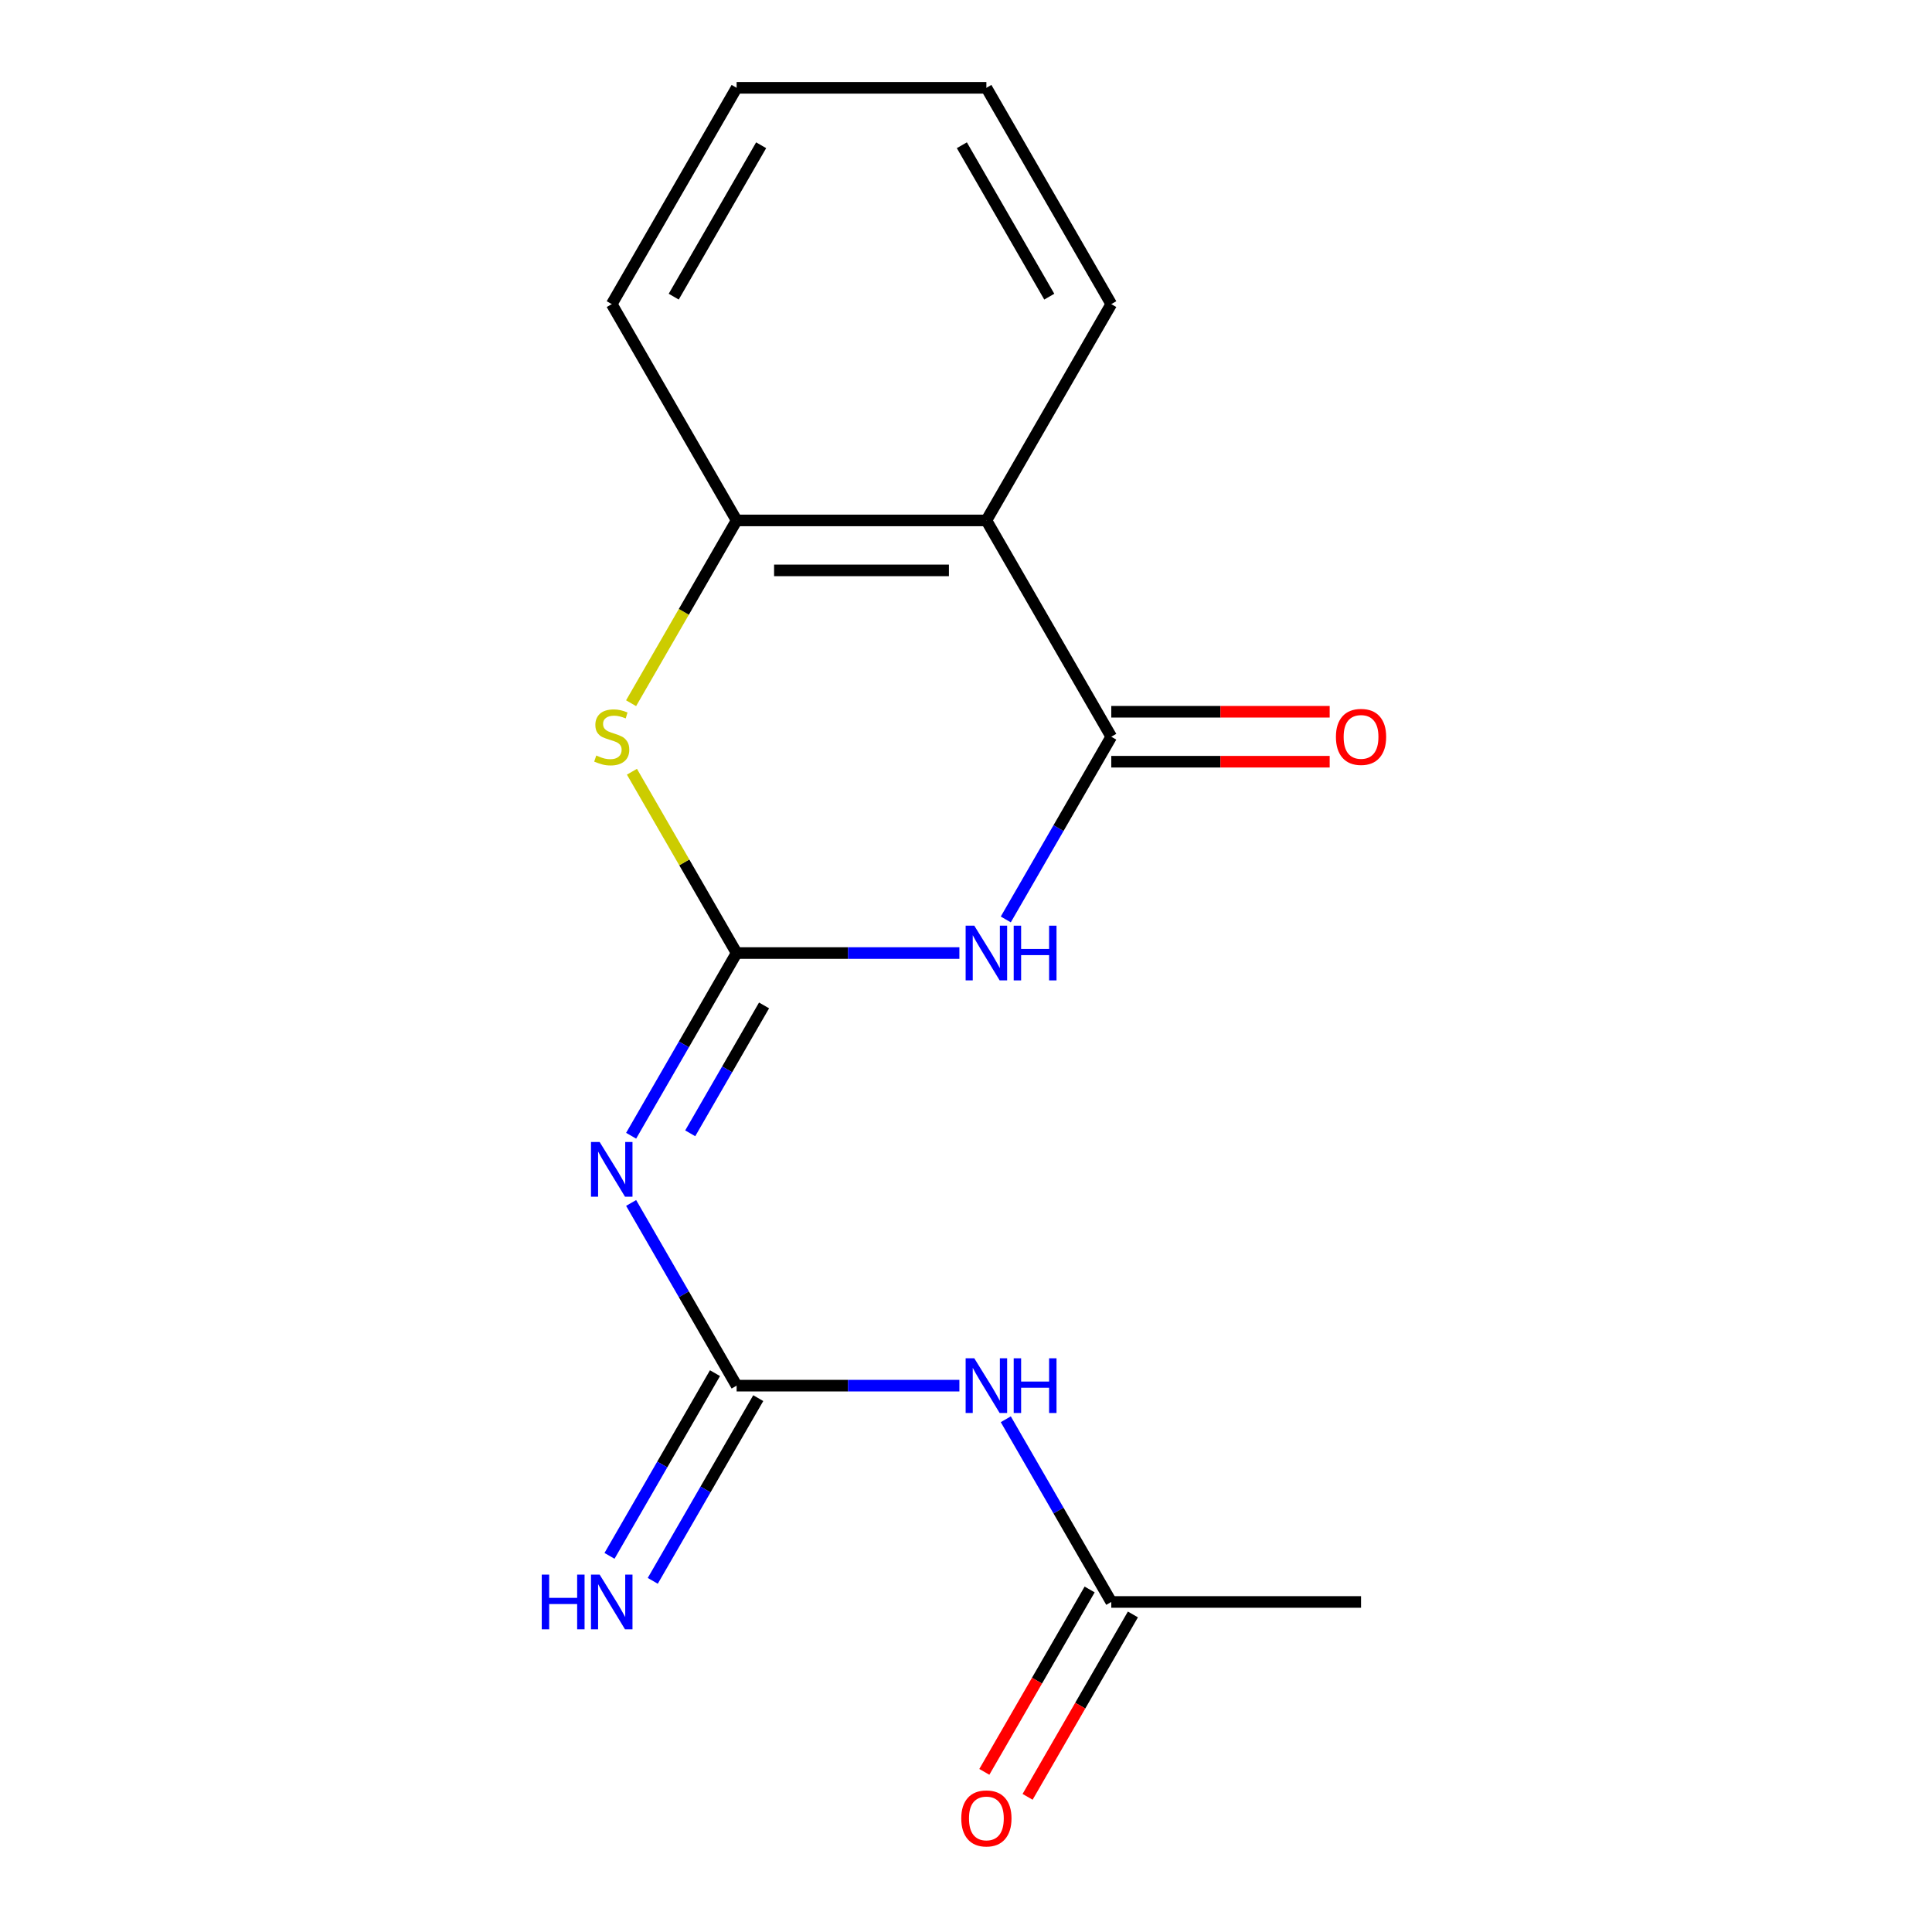 <?xml version='1.0' encoding='iso-8859-1'?>
<svg version='1.1' baseProfile='full'
              xmlns='http://www.w3.org/2000/svg'
                      xmlns:rdkit='http://www.rdkit.org/xml'
                      xmlns:xlink='http://www.w3.org/1999/xlink'
                  xml:space='preserve'
width='1000px' height='1000px' viewBox='0 0 1000 1000'>
<!-- END OF HEADER -->
<rect style='opacity:1.0;fill:#FFFFFF;stroke:none' width='1000' height='1000' x='0' y='0'> </rect>
<path class='bond-0' d='M 381.273,493.292 L 438.926,493.292' style='fill:none;fill-rule:evenodd;stroke:#000000;stroke-width:6px;stroke-linecap:butt;stroke-linejoin:miter;stroke-opacity:1' />
<path class='bond-0' d='M 438.926,493.292 L 496.58,493.292' style='fill:none;fill-rule:evenodd;stroke:#0000FF;stroke-width:6px;stroke-linecap:butt;stroke-linejoin:miter;stroke-opacity:1' />
<path class='bond-2' d='M 381.273,493.292 L 353.973,540.576' style='fill:none;fill-rule:evenodd;stroke:#000000;stroke-width:6px;stroke-linecap:butt;stroke-linejoin:miter;stroke-opacity:1' />
<path class='bond-2' d='M 353.973,540.576 L 326.674,587.86' style='fill:none;fill-rule:evenodd;stroke:#0000FF;stroke-width:6px;stroke-linecap:butt;stroke-linejoin:miter;stroke-opacity:1' />
<path class='bond-2' d='M 395.475,520.405 L 376.365,553.504' style='fill:none;fill-rule:evenodd;stroke:#000000;stroke-width:6px;stroke-linecap:butt;stroke-linejoin:miter;stroke-opacity:1' />
<path class='bond-2' d='M 376.365,553.504 L 357.256,586.603' style='fill:none;fill-rule:evenodd;stroke:#0000FF;stroke-width:6px;stroke-linecap:butt;stroke-linejoin:miter;stroke-opacity:1' />
<path class='bond-4' d='M 381.273,493.292 L 354.181,446.369' style='fill:none;fill-rule:evenodd;stroke:#000000;stroke-width:6px;stroke-linecap:butt;stroke-linejoin:miter;stroke-opacity:1' />
<path class='bond-4' d='M 354.181,446.369 L 327.09,399.445' style='fill:none;fill-rule:evenodd;stroke:#CCCC00;stroke-width:6px;stroke-linecap:butt;stroke-linejoin:miter;stroke-opacity:1' />
<path class='bond-1' d='M 520.594,475.9 L 547.893,428.617' style='fill:none;fill-rule:evenodd;stroke:#0000FF;stroke-width:6px;stroke-linecap:butt;stroke-linejoin:miter;stroke-opacity:1' />
<path class='bond-1' d='M 547.893,428.617 L 575.192,381.333' style='fill:none;fill-rule:evenodd;stroke:#000000;stroke-width:6px;stroke-linecap:butt;stroke-linejoin:miter;stroke-opacity:1' />
<path class='bond-10' d='M 575.192,394.261 L 631.716,394.261' style='fill:none;fill-rule:evenodd;stroke:#000000;stroke-width:6px;stroke-linecap:butt;stroke-linejoin:miter;stroke-opacity:1' />
<path class='bond-10' d='M 631.716,394.261 L 688.24,394.261' style='fill:none;fill-rule:evenodd;stroke:#FF0000;stroke-width:6px;stroke-linecap:butt;stroke-linejoin:miter;stroke-opacity:1' />
<path class='bond-10' d='M 575.192,368.405 L 631.716,368.405' style='fill:none;fill-rule:evenodd;stroke:#000000;stroke-width:6px;stroke-linecap:butt;stroke-linejoin:miter;stroke-opacity:1' />
<path class='bond-10' d='M 631.716,368.405 L 688.24,368.405' style='fill:none;fill-rule:evenodd;stroke:#FF0000;stroke-width:6px;stroke-linecap:butt;stroke-linejoin:miter;stroke-opacity:1' />
<path class='bond-17' d='M 575.192,381.333 L 510.552,269.373' style='fill:none;fill-rule:evenodd;stroke:#000000;stroke-width:6px;stroke-linecap:butt;stroke-linejoin:miter;stroke-opacity:1' />
<path class='bond-3' d='M 326.674,622.644 L 353.973,669.928' style='fill:none;fill-rule:evenodd;stroke:#0000FF;stroke-width:6px;stroke-linecap:butt;stroke-linejoin:miter;stroke-opacity:1' />
<path class='bond-3' d='M 353.973,669.928 L 381.273,717.211' style='fill:none;fill-rule:evenodd;stroke:#000000;stroke-width:6px;stroke-linecap:butt;stroke-linejoin:miter;stroke-opacity:1' />
<path class='bond-6' d='M 381.273,717.211 L 438.926,717.211' style='fill:none;fill-rule:evenodd;stroke:#000000;stroke-width:6px;stroke-linecap:butt;stroke-linejoin:miter;stroke-opacity:1' />
<path class='bond-6' d='M 438.926,717.211 L 496.58,717.211' style='fill:none;fill-rule:evenodd;stroke:#0000FF;stroke-width:6px;stroke-linecap:butt;stroke-linejoin:miter;stroke-opacity:1' />
<path class='bond-9' d='M 370.077,710.747 L 342.777,758.031' style='fill:none;fill-rule:evenodd;stroke:#000000;stroke-width:6px;stroke-linecap:butt;stroke-linejoin:miter;stroke-opacity:1' />
<path class='bond-9' d='M 342.777,758.031 L 315.478,805.315' style='fill:none;fill-rule:evenodd;stroke:#0000FF;stroke-width:6px;stroke-linecap:butt;stroke-linejoin:miter;stroke-opacity:1' />
<path class='bond-9' d='M 392.469,723.675 L 365.169,770.959' style='fill:none;fill-rule:evenodd;stroke:#000000;stroke-width:6px;stroke-linecap:butt;stroke-linejoin:miter;stroke-opacity:1' />
<path class='bond-9' d='M 365.169,770.959 L 337.87,818.243' style='fill:none;fill-rule:evenodd;stroke:#0000FF;stroke-width:6px;stroke-linecap:butt;stroke-linejoin:miter;stroke-opacity:1' />
<path class='bond-7' d='M 326.651,363.981 L 353.962,316.677' style='fill:none;fill-rule:evenodd;stroke:#CCCC00;stroke-width:6px;stroke-linecap:butt;stroke-linejoin:miter;stroke-opacity:1' />
<path class='bond-7' d='M 353.962,316.677 L 381.273,269.373' style='fill:none;fill-rule:evenodd;stroke:#000000;stroke-width:6px;stroke-linecap:butt;stroke-linejoin:miter;stroke-opacity:1' />
<path class='bond-5' d='M 510.552,269.373 L 381.273,269.373' style='fill:none;fill-rule:evenodd;stroke:#000000;stroke-width:6px;stroke-linecap:butt;stroke-linejoin:miter;stroke-opacity:1' />
<path class='bond-5' d='M 491.16,295.229 L 400.665,295.229' style='fill:none;fill-rule:evenodd;stroke:#000000;stroke-width:6px;stroke-linecap:butt;stroke-linejoin:miter;stroke-opacity:1' />
<path class='bond-12' d='M 510.552,269.373 L 575.192,157.414' style='fill:none;fill-rule:evenodd;stroke:#000000;stroke-width:6px;stroke-linecap:butt;stroke-linejoin:miter;stroke-opacity:1' />
<path class='bond-8' d='M 520.594,734.603 L 547.893,781.887' style='fill:none;fill-rule:evenodd;stroke:#0000FF;stroke-width:6px;stroke-linecap:butt;stroke-linejoin:miter;stroke-opacity:1' />
<path class='bond-8' d='M 547.893,781.887 L 575.192,829.171' style='fill:none;fill-rule:evenodd;stroke:#000000;stroke-width:6px;stroke-linecap:butt;stroke-linejoin:miter;stroke-opacity:1' />
<path class='bond-13' d='M 381.273,269.373 L 316.633,157.414' style='fill:none;fill-rule:evenodd;stroke:#000000;stroke-width:6px;stroke-linecap:butt;stroke-linejoin:miter;stroke-opacity:1' />
<path class='bond-11' d='M 563.996,822.707 L 536.743,869.91' style='fill:none;fill-rule:evenodd;stroke:#000000;stroke-width:6px;stroke-linecap:butt;stroke-linejoin:miter;stroke-opacity:1' />
<path class='bond-11' d='M 536.743,869.91 L 509.49,917.114' style='fill:none;fill-rule:evenodd;stroke:#FF0000;stroke-width:6px;stroke-linecap:butt;stroke-linejoin:miter;stroke-opacity:1' />
<path class='bond-11' d='M 586.388,835.635 L 559.135,882.838' style='fill:none;fill-rule:evenodd;stroke:#000000;stroke-width:6px;stroke-linecap:butt;stroke-linejoin:miter;stroke-opacity:1' />
<path class='bond-11' d='M 559.135,882.838 L 531.882,930.042' style='fill:none;fill-rule:evenodd;stroke:#FF0000;stroke-width:6px;stroke-linecap:butt;stroke-linejoin:miter;stroke-opacity:1' />
<path class='bond-14' d='M 575.192,829.171 L 704.472,829.171' style='fill:none;fill-rule:evenodd;stroke:#000000;stroke-width:6px;stroke-linecap:butt;stroke-linejoin:miter;stroke-opacity:1' />
<path class='bond-18' d='M 575.192,157.414 L 510.552,45.455' style='fill:none;fill-rule:evenodd;stroke:#000000;stroke-width:6px;stroke-linecap:butt;stroke-linejoin:miter;stroke-opacity:1' />
<path class='bond-18' d='M 543.104,153.548 L 497.856,75.176' style='fill:none;fill-rule:evenodd;stroke:#000000;stroke-width:6px;stroke-linecap:butt;stroke-linejoin:miter;stroke-opacity:1' />
<path class='bond-16' d='M 316.633,157.414 L 381.273,45.455' style='fill:none;fill-rule:evenodd;stroke:#000000;stroke-width:6px;stroke-linecap:butt;stroke-linejoin:miter;stroke-opacity:1' />
<path class='bond-16' d='M 348.721,153.548 L 393.969,75.176' style='fill:none;fill-rule:evenodd;stroke:#000000;stroke-width:6px;stroke-linecap:butt;stroke-linejoin:miter;stroke-opacity:1' />
<path class='bond-15' d='M 510.552,45.455 L 381.273,45.455' style='fill:none;fill-rule:evenodd;stroke:#000000;stroke-width:6px;stroke-linecap:butt;stroke-linejoin:miter;stroke-opacity:1' />
<path  class='atom-1' d='M 504.292 479.132
L 513.572 494.132
Q 514.492 495.612, 515.972 498.292
Q 517.452 500.972, 517.532 501.132
L 517.532 479.132
L 521.292 479.132
L 521.292 507.452
L 517.412 507.452
L 507.452 491.052
Q 506.292 489.132, 505.052 486.932
Q 503.852 484.732, 503.492 484.052
L 503.492 507.452
L 499.812 507.452
L 499.812 479.132
L 504.292 479.132
' fill='#0000FF'/>
<path  class='atom-1' d='M 524.692 479.132
L 528.532 479.132
L 528.532 491.172
L 543.012 491.172
L 543.012 479.132
L 546.852 479.132
L 546.852 507.452
L 543.012 507.452
L 543.012 494.372
L 528.532 494.372
L 528.532 507.452
L 524.692 507.452
L 524.692 479.132
' fill='#0000FF'/>
<path  class='atom-3' d='M 310.373 591.092
L 319.653 606.092
Q 320.573 607.572, 322.053 610.252
Q 323.533 612.932, 323.613 613.092
L 323.613 591.092
L 327.373 591.092
L 327.373 619.412
L 323.493 619.412
L 313.533 603.012
Q 312.373 601.092, 311.133 598.892
Q 309.933 596.692, 309.573 596.012
L 309.573 619.412
L 305.893 619.412
L 305.893 591.092
L 310.373 591.092
' fill='#0000FF'/>
<path  class='atom-5' d='M 308.633 391.053
Q 308.953 391.173, 310.273 391.733
Q 311.593 392.293, 313.033 392.653
Q 314.513 392.973, 315.953 392.973
Q 318.633 392.973, 320.193 391.693
Q 321.753 390.373, 321.753 388.093
Q 321.753 386.533, 320.953 385.573
Q 320.193 384.613, 318.993 384.093
Q 317.793 383.573, 315.793 382.973
Q 313.273 382.213, 311.753 381.493
Q 310.273 380.773, 309.193 379.253
Q 308.153 377.733, 308.153 375.173
Q 308.153 371.613, 310.553 369.413
Q 312.993 367.213, 317.793 367.213
Q 321.073 367.213, 324.793 368.773
L 323.873 371.853
Q 320.473 370.453, 317.913 370.453
Q 315.153 370.453, 313.633 371.613
Q 312.113 372.733, 312.153 374.693
Q 312.153 376.213, 312.913 377.133
Q 313.713 378.053, 314.833 378.573
Q 315.993 379.093, 317.913 379.693
Q 320.473 380.493, 321.993 381.293
Q 323.513 382.093, 324.593 383.733
Q 325.713 385.333, 325.713 388.093
Q 325.713 392.013, 323.073 394.133
Q 320.473 396.213, 316.113 396.213
Q 313.593 396.213, 311.673 395.653
Q 309.793 395.133, 307.553 394.213
L 308.633 391.053
' fill='#CCCC00'/>
<path  class='atom-7' d='M 504.292 703.051
L 513.572 718.051
Q 514.492 719.531, 515.972 722.211
Q 517.452 724.891, 517.532 725.051
L 517.532 703.051
L 521.292 703.051
L 521.292 731.371
L 517.412 731.371
L 507.452 714.971
Q 506.292 713.051, 505.052 710.851
Q 503.852 708.651, 503.492 707.971
L 503.492 731.371
L 499.812 731.371
L 499.812 703.051
L 504.292 703.051
' fill='#0000FF'/>
<path  class='atom-7' d='M 524.692 703.051
L 528.532 703.051
L 528.532 715.091
L 543.012 715.091
L 543.012 703.051
L 546.852 703.051
L 546.852 731.371
L 543.012 731.371
L 543.012 718.291
L 528.532 718.291
L 528.532 731.371
L 524.692 731.371
L 524.692 703.051
' fill='#0000FF'/>
<path  class='atom-10' d='M 280.413 815.011
L 284.253 815.011
L 284.253 827.051
L 298.733 827.051
L 298.733 815.011
L 302.573 815.011
L 302.573 843.331
L 298.733 843.331
L 298.733 830.251
L 284.253 830.251
L 284.253 843.331
L 280.413 843.331
L 280.413 815.011
' fill='#0000FF'/>
<path  class='atom-10' d='M 310.373 815.011
L 319.653 830.011
Q 320.573 831.491, 322.053 834.171
Q 323.533 836.851, 323.613 837.011
L 323.613 815.011
L 327.373 815.011
L 327.373 843.331
L 323.493 843.331
L 313.533 826.931
Q 312.373 825.011, 311.133 822.811
Q 309.933 820.611, 309.573 819.931
L 309.573 843.331
L 305.893 843.331
L 305.893 815.011
L 310.373 815.011
' fill='#0000FF'/>
<path  class='atom-11' d='M 691.472 381.413
Q 691.472 374.613, 694.832 370.813
Q 698.192 367.013, 704.472 367.013
Q 710.752 367.013, 714.112 370.813
Q 717.472 374.613, 717.472 381.413
Q 717.472 388.293, 714.072 392.213
Q 710.672 396.093, 704.472 396.093
Q 698.232 396.093, 694.832 392.213
Q 691.472 388.333, 691.472 381.413
M 704.472 392.893
Q 708.792 392.893, 711.112 390.013
Q 713.472 387.093, 713.472 381.413
Q 713.472 375.853, 711.112 373.053
Q 708.792 370.213, 704.472 370.213
Q 700.152 370.213, 697.792 373.013
Q 695.472 375.813, 695.472 381.413
Q 695.472 387.133, 697.792 390.013
Q 700.152 392.893, 704.472 392.893
' fill='#FF0000'/>
<path  class='atom-12' d='M 497.552 941.21
Q 497.552 934.41, 500.912 930.61
Q 504.272 926.81, 510.552 926.81
Q 516.832 926.81, 520.192 930.61
Q 523.552 934.41, 523.552 941.21
Q 523.552 948.09, 520.152 952.01
Q 516.752 955.89, 510.552 955.89
Q 504.312 955.89, 500.912 952.01
Q 497.552 948.13, 497.552 941.21
M 510.552 952.69
Q 514.872 952.69, 517.192 949.81
Q 519.552 946.89, 519.552 941.21
Q 519.552 935.65, 517.192 932.85
Q 514.872 930.01, 510.552 930.01
Q 506.232 930.01, 503.872 932.81
Q 501.552 935.61, 501.552 941.21
Q 501.552 946.93, 503.872 949.81
Q 506.232 952.69, 510.552 952.69
' fill='#FF0000'/>
</svg>

